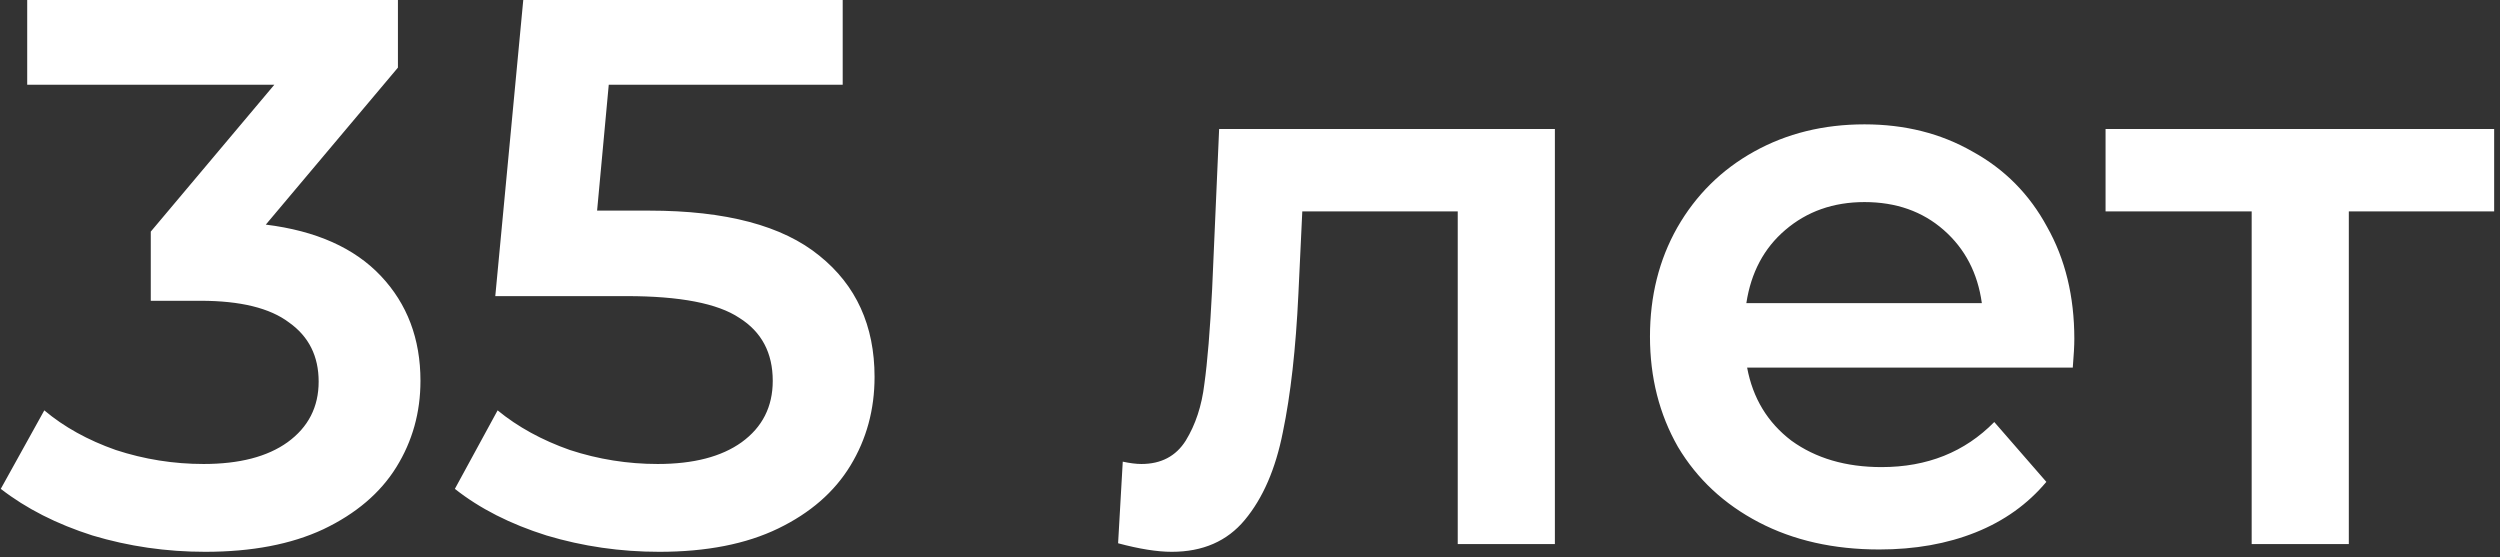 <?xml version="1.0" encoding="UTF-8"?> <svg xmlns="http://www.w3.org/2000/svg" width="193" height="43" viewBox="0 0 193 43" fill="none"><rect x="0" y="0" width="193" height="43" fill="#333333" stroke="none"/><path d="M20.52 17.34C24.4 17.82 27.36 19.14 29.4 21.3C31.44 23.46 32.46 26.16 32.46 29.4C32.46 31.84 31.84 34.06 30.6 36.06C29.36 38.06 27.48 39.66 24.96 40.86C22.48 42.02 19.44 42.6 15.84 42.6C12.84 42.6 9.94 42.18 7.14 41.34C4.38 40.46 2.02 39.26 0.06 37.74L3.42 31.68C4.94 32.96 6.78 33.98 8.94 34.74C11.14 35.46 13.4 35.82 15.72 35.82C18.48 35.82 20.64 35.26 22.2 34.14C23.8 32.98 24.6 31.42 24.6 29.46C24.6 27.5 23.84 25.98 22.32 24.9C20.84 23.78 18.56 23.22 15.48 23.22H11.64V17.88L21.18 6.54H2.1V-2.86102e-06H30.72V5.22L20.52 17.34ZM50.116 16.26C56.036 16.26 60.416 17.42 63.256 19.74C66.096 22.02 67.516 25.14 67.516 29.1C67.516 31.62 66.896 33.9 65.656 35.94C64.416 37.98 62.556 39.6 60.076 40.8C57.596 42 54.536 42.6 50.896 42.6C47.896 42.6 44.996 42.18 42.196 41.34C39.396 40.46 37.036 39.26 35.116 37.74L38.416 31.68C39.976 32.96 41.836 33.98 43.996 34.74C46.196 35.46 48.456 35.82 50.776 35.82C53.536 35.82 55.696 35.26 57.256 34.14C58.856 32.98 59.656 31.4 59.656 29.4C59.656 27.24 58.796 25.62 57.076 24.54C55.396 23.42 52.496 22.86 48.376 22.86H38.236L40.396 -2.86102e-06H65.056V6.54H46.996L46.096 16.26H50.116ZM120.037 9.96V42H112.537V16.32H100.537L100.237 22.68C100.037 26.92 99.637 30.48 99.037 33.36C98.477 36.2 97.497 38.46 96.097 40.14C94.737 41.78 92.857 42.6 90.457 42.6C89.337 42.6 87.957 42.38 86.317 41.94L86.677 35.64C87.237 35.76 87.717 35.82 88.117 35.82C89.637 35.82 90.777 35.22 91.537 34.02C92.297 32.78 92.777 31.32 92.977 29.64C93.217 27.92 93.417 25.48 93.577 22.32L94.117 9.96H120.037ZM160.138 26.16C160.138 26.68 160.098 27.42 160.018 28.38H134.878C135.318 30.74 136.458 32.62 138.298 34.02C140.178 35.38 142.498 36.06 145.258 36.06C148.778 36.06 151.678 34.9 153.958 32.58L157.978 37.2C156.538 38.92 154.718 40.22 152.518 41.1C150.318 41.98 147.838 42.42 145.078 42.42C141.558 42.42 138.458 41.72 135.778 40.32C133.098 38.92 131.018 36.98 129.538 34.5C128.098 31.98 127.378 29.14 127.378 25.98C127.378 22.86 128.078 20.06 129.478 17.58C130.918 15.06 132.898 13.1 135.418 11.7C137.938 10.3 140.778 9.6 143.938 9.6C147.058 9.6 149.838 10.3 152.278 11.7C154.758 13.06 156.678 15 158.038 17.52C159.438 20 160.138 22.88 160.138 26.16ZM143.938 15.6C141.538 15.6 139.498 16.32 137.818 17.76C136.178 19.16 135.178 21.04 134.818 23.4H152.998C152.678 21.08 151.698 19.2 150.058 17.76C148.418 16.32 146.378 15.6 143.938 15.6ZM192.549 16.32H181.329V42H173.829V16.32H162.549V9.96H192.549V16.32Z" fill="white"></path></svg> 
